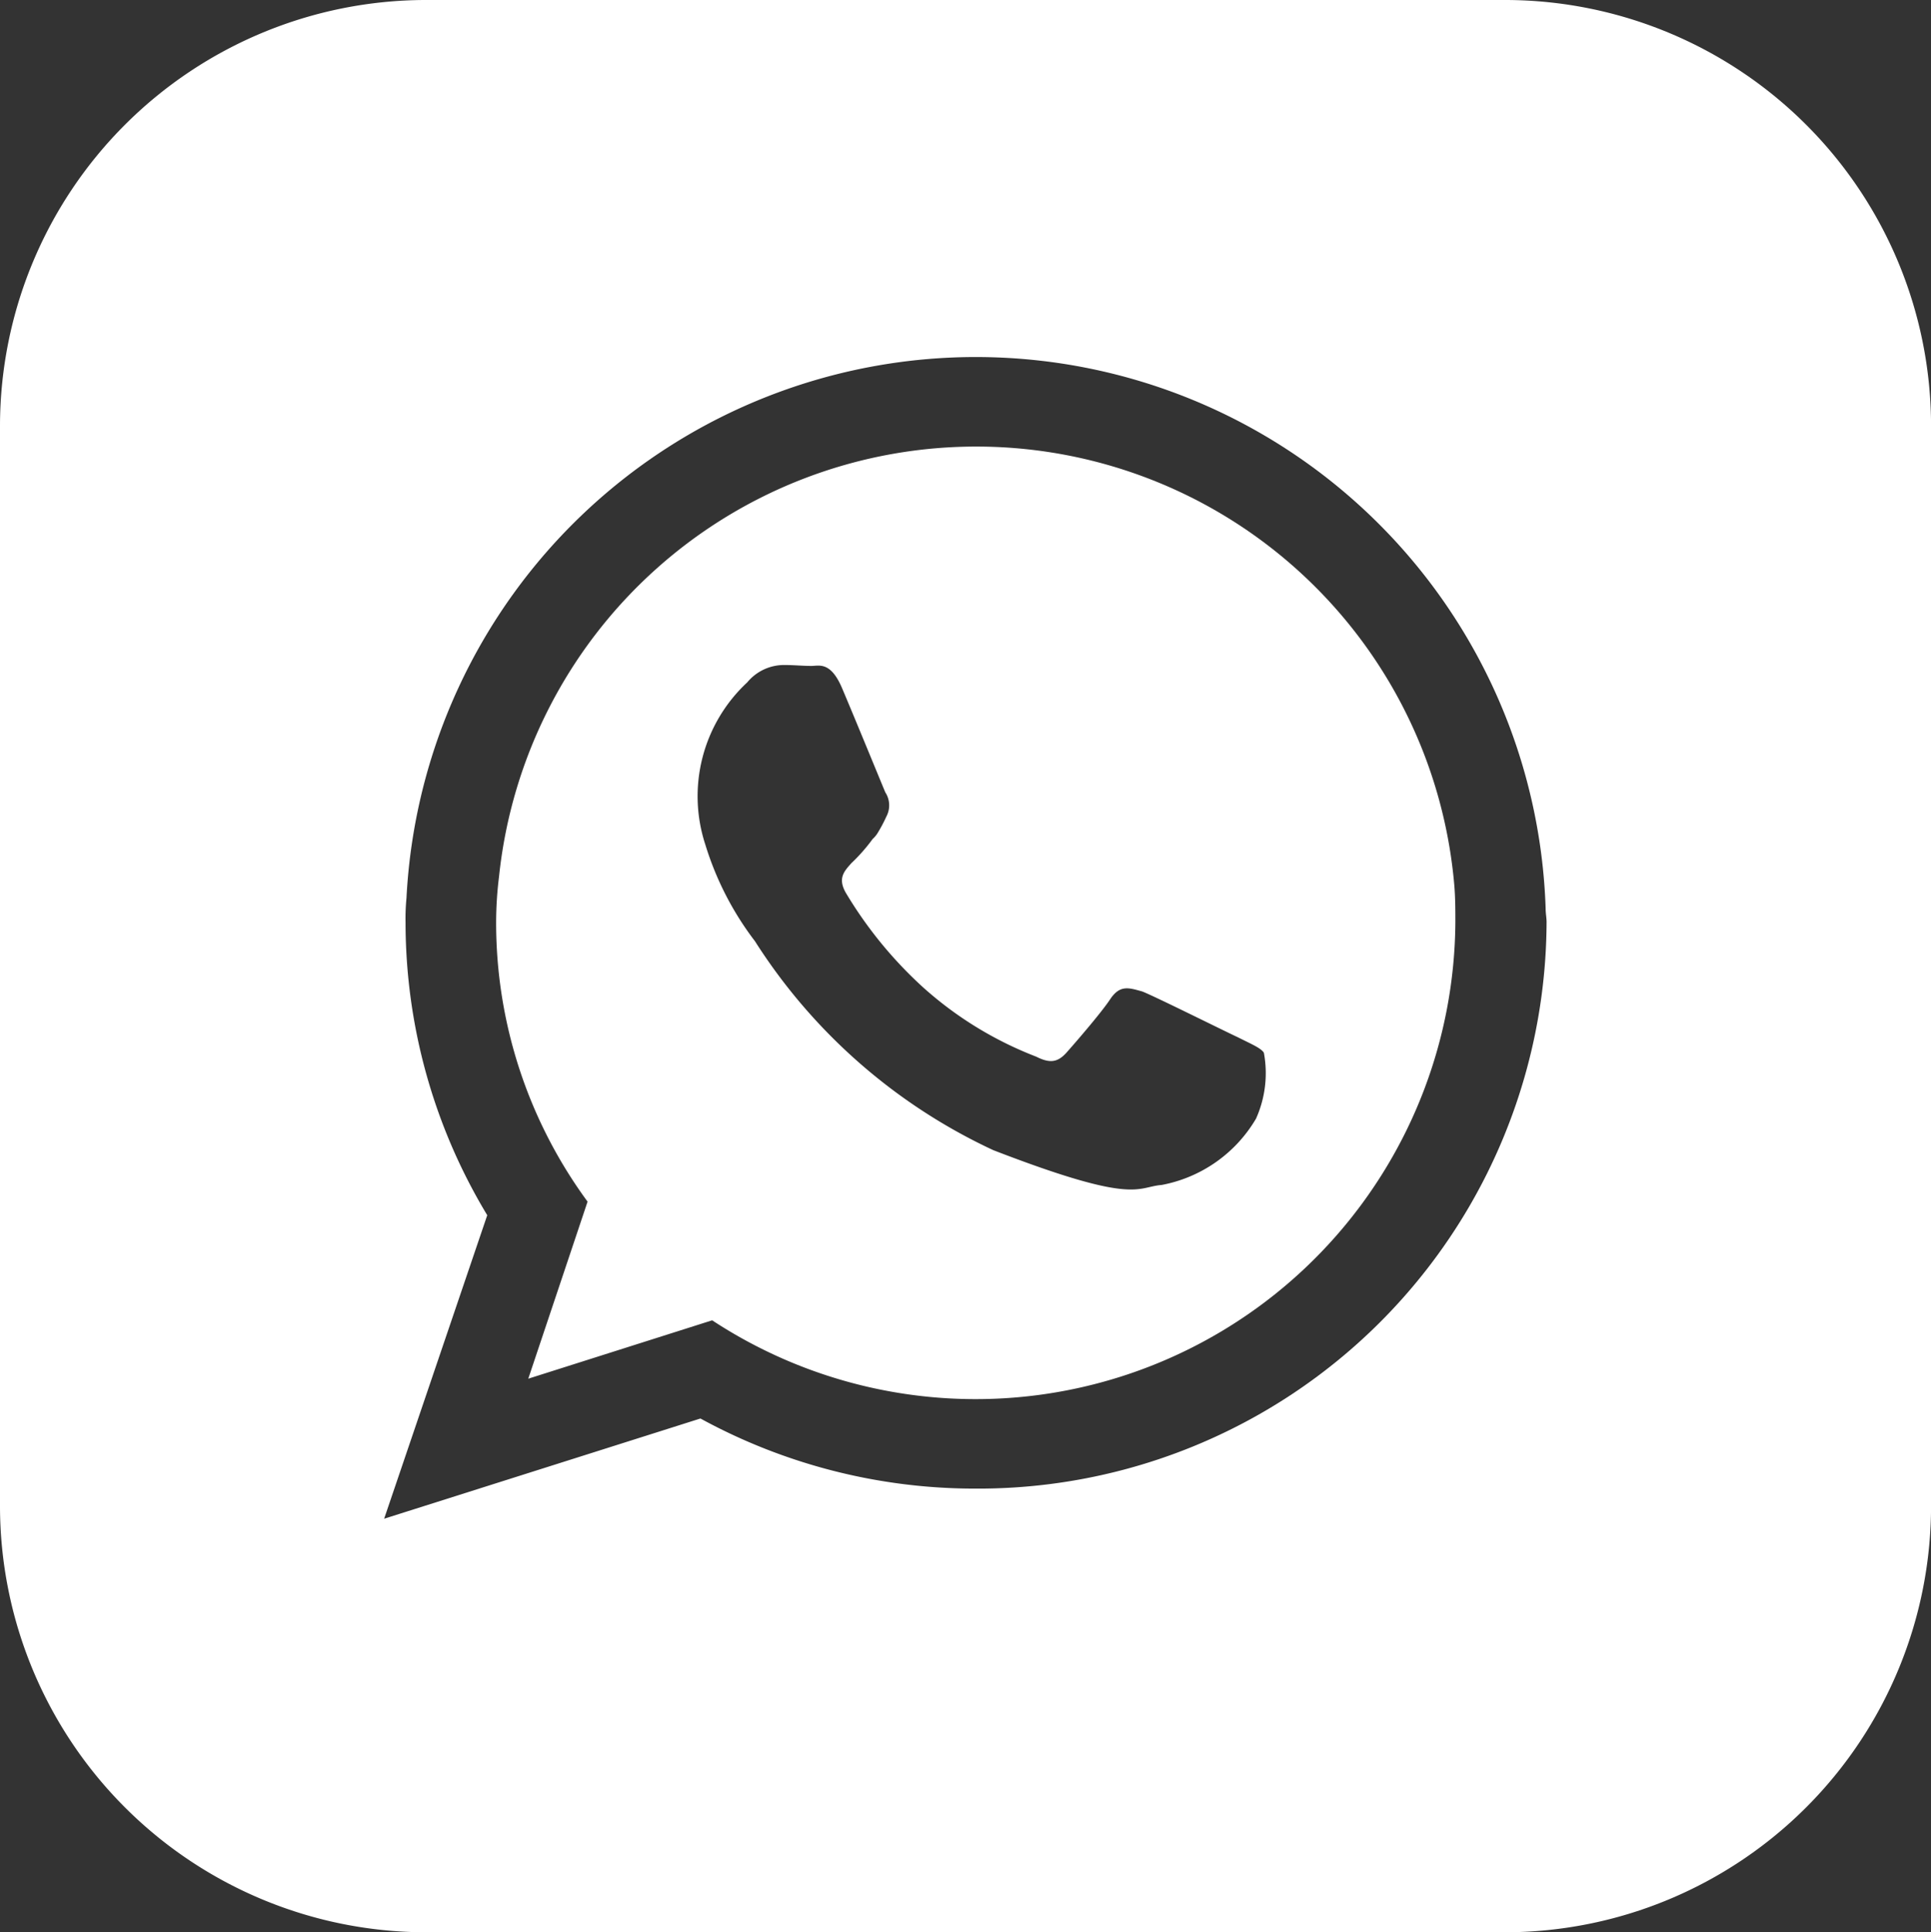 <svg xmlns="http://www.w3.org/2000/svg" width="33.278" height="33.296" viewBox="0 0 33.278 33.296">
  <rect x="0" y="0" width="33.278" height="33.296" fill="#333333" stroke="none"/>
  <g id="Grupo_48" data-name="Grupo 48" transform="translate(0 0)">
    <path id="Caminho_271" data-name="Caminho 271" d="M622.833,1343.29a8.269,8.269,0,0,0-16.463-.15,6.423,6.423,0,0,0-.05.787,8.116,8.116,0,0,0,1.576,4.813l-1.022,3.051,3.169-1.006a8.268,8.268,0,0,0,12.808-6.858C622.851,1343.727,622.851,1343.508,622.833,1343.29Zm-3.419,4.023a2.4,2.4,0,0,1-1.626,1.14c-.436.034-.436.352-2.9-.6a9.736,9.736,0,0,1-4.107-3.6,5.29,5.29,0,0,1-.854-1.66,2.678,2.678,0,0,1,.72-2.8.824.824,0,0,1,.638-.3c.166,0,.318.016.468.016.134,0,.336-.084.536.4.2.47.688,1.66.738,1.778a.41.41,0,0,1,.018.418,2.613,2.613,0,0,1-.152.286.455.455,0,0,1-.084.1,3.028,3.028,0,0,1-.368.418c-.118.134-.236.252-.1.5a7.162,7.162,0,0,0,1.342,1.643,6.308,6.308,0,0,0,1.945,1.19c.234.118.368.1.52-.068.134-.15.6-.687.754-.921.168-.252.318-.2.554-.134.216.084,1.391.67,1.643.787.234.118.4.186.452.268A1.917,1.917,0,0,1,619.414,1347.314Z" transform="translate(-597.77 -1328.034)" fill="#fff" fill-rule="evenodd"/>
    <path id="Caminho_272" data-name="Caminho 272" d="M579.333,1288.08H560.708a7.346,7.346,0,0,0-7.328,7.328v18.624a7.349,7.349,0,0,0,7.328,7.344h18.626a7.348,7.348,0,0,0,7.325-7.344v-18.624A7.344,7.344,0,0,0,579.333,1288.08Zm-9.137,25.651a9.867,9.867,0,0,1-4.745-1.208L560,1314.25l1.777-5.23a9.765,9.765,0,0,1-1.408-5.047,3.631,3.631,0,0,1,.016-.418,9.825,9.825,0,0,1,19.632.184c0,.084.016.152.016.234A9.794,9.794,0,0,1,570.2,1313.731Z" transform="translate(-553.38 -1288.08)" fill="#fff" fill-rule="evenodd"/>
  </g>
</svg>
